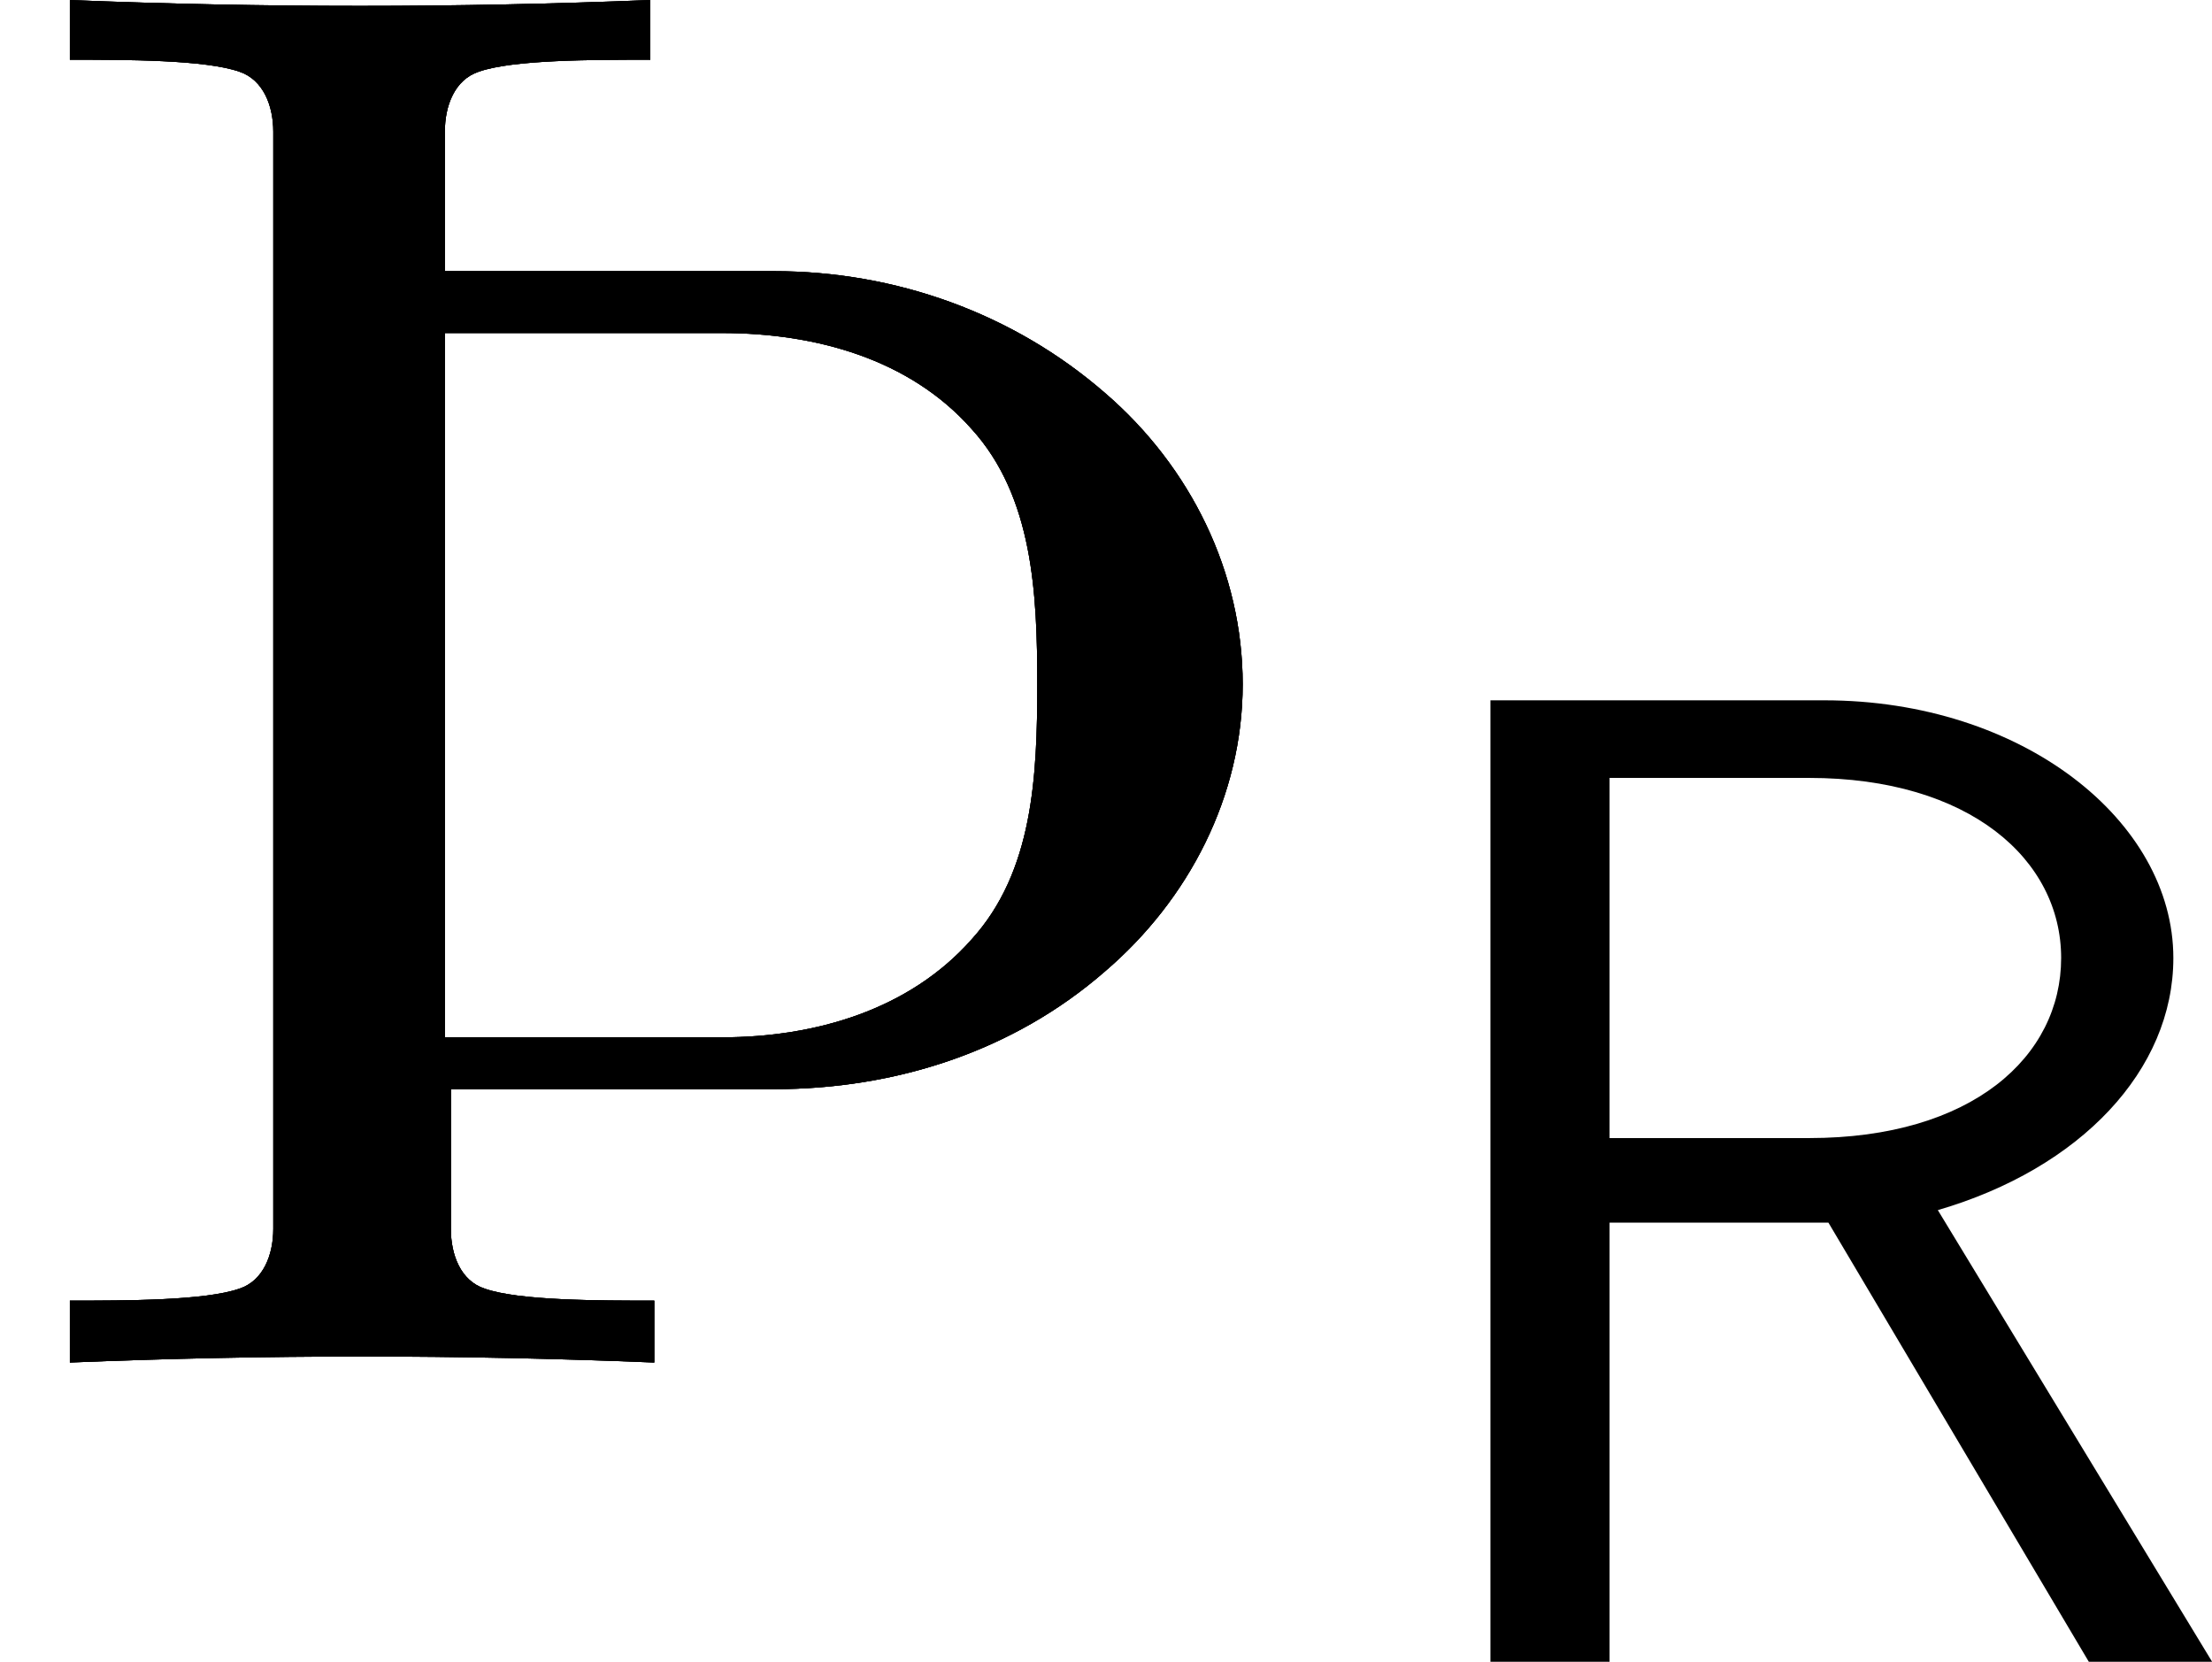 <?xml version='1.0' encoding='UTF-8'?>
<!-- This file was generated by dvisvgm 2.9.1 -->
<svg version='1.1' xmlns='http://www.w3.org/2000/svg' xmlns:xlink='http://www.w3.org/1999/xlink' width='15.91pt' height='11.95pt' viewBox='22.081 613.779 15.91 11.95'>
<defs>
<path id='g11-106' d='M1.365-.667C1.365-.538 1.315-.408 1.196-.369C1.026-.309 .628-.309 .349-.309V0C1.325-.04 2.291-.04 3.268 0V-.309C2.989-.309 2.59-.309 2.421-.369C2.301-.408 2.252-.538 2.252-.667V-1.365H3.866C4.473-1.365 5.061-1.554 5.519-1.953C5.938-2.311 6.207-2.829 6.207-3.387S5.948-4.473 5.519-4.842C5.061-5.24 4.473-5.45 3.866-5.45H2.222V-6.147C2.222-6.276 2.271-6.406 2.391-6.446C2.56-6.506 2.959-6.506 3.248-6.506V-6.804C2.281-6.765 1.315-6.765 .349-6.804V-6.506C.628-6.506 1.026-6.506 1.196-6.446C1.315-6.406 1.365-6.276 1.365-6.147V-.667ZM3.606-5.141C4.075-5.141 4.543-5.011 4.852-4.663C5.161-4.324 5.181-3.836 5.181-3.387C5.181-2.929 5.161-2.451 4.852-2.112C4.543-1.763 4.075-1.624 3.606-1.624H2.222V-5.141H3.606Z'/>
<path id='g7-82' d='M4.174-3.248C5.2-3.547 5.868-4.254 5.868-5.061C5.868-6.047 4.782-6.914 3.357-6.914H.956V0H1.813V-3.158H3.387L5.26 0H6.147L4.174-3.248ZM1.813-3.766V-6.356H3.248C4.403-6.356 5.061-5.768 5.061-5.061S4.423-3.766 3.248-3.766H1.813Z'/>
<use id='g12-106' xlink:href='#g11-106' transform='scale(1.44)'/>
</defs>
<g id='page1'>
<use x='22.081' y='623.577' xlink:href='#g12-106'/>
<use x='22.081' y='623.577' xlink:href='#g12-106'/>
<use x='22.081' y='623.577' xlink:href='#g12-106'/>
<use x='31.845' y='625.729' xlink:href='#g7-82'/>
</g>
</svg>